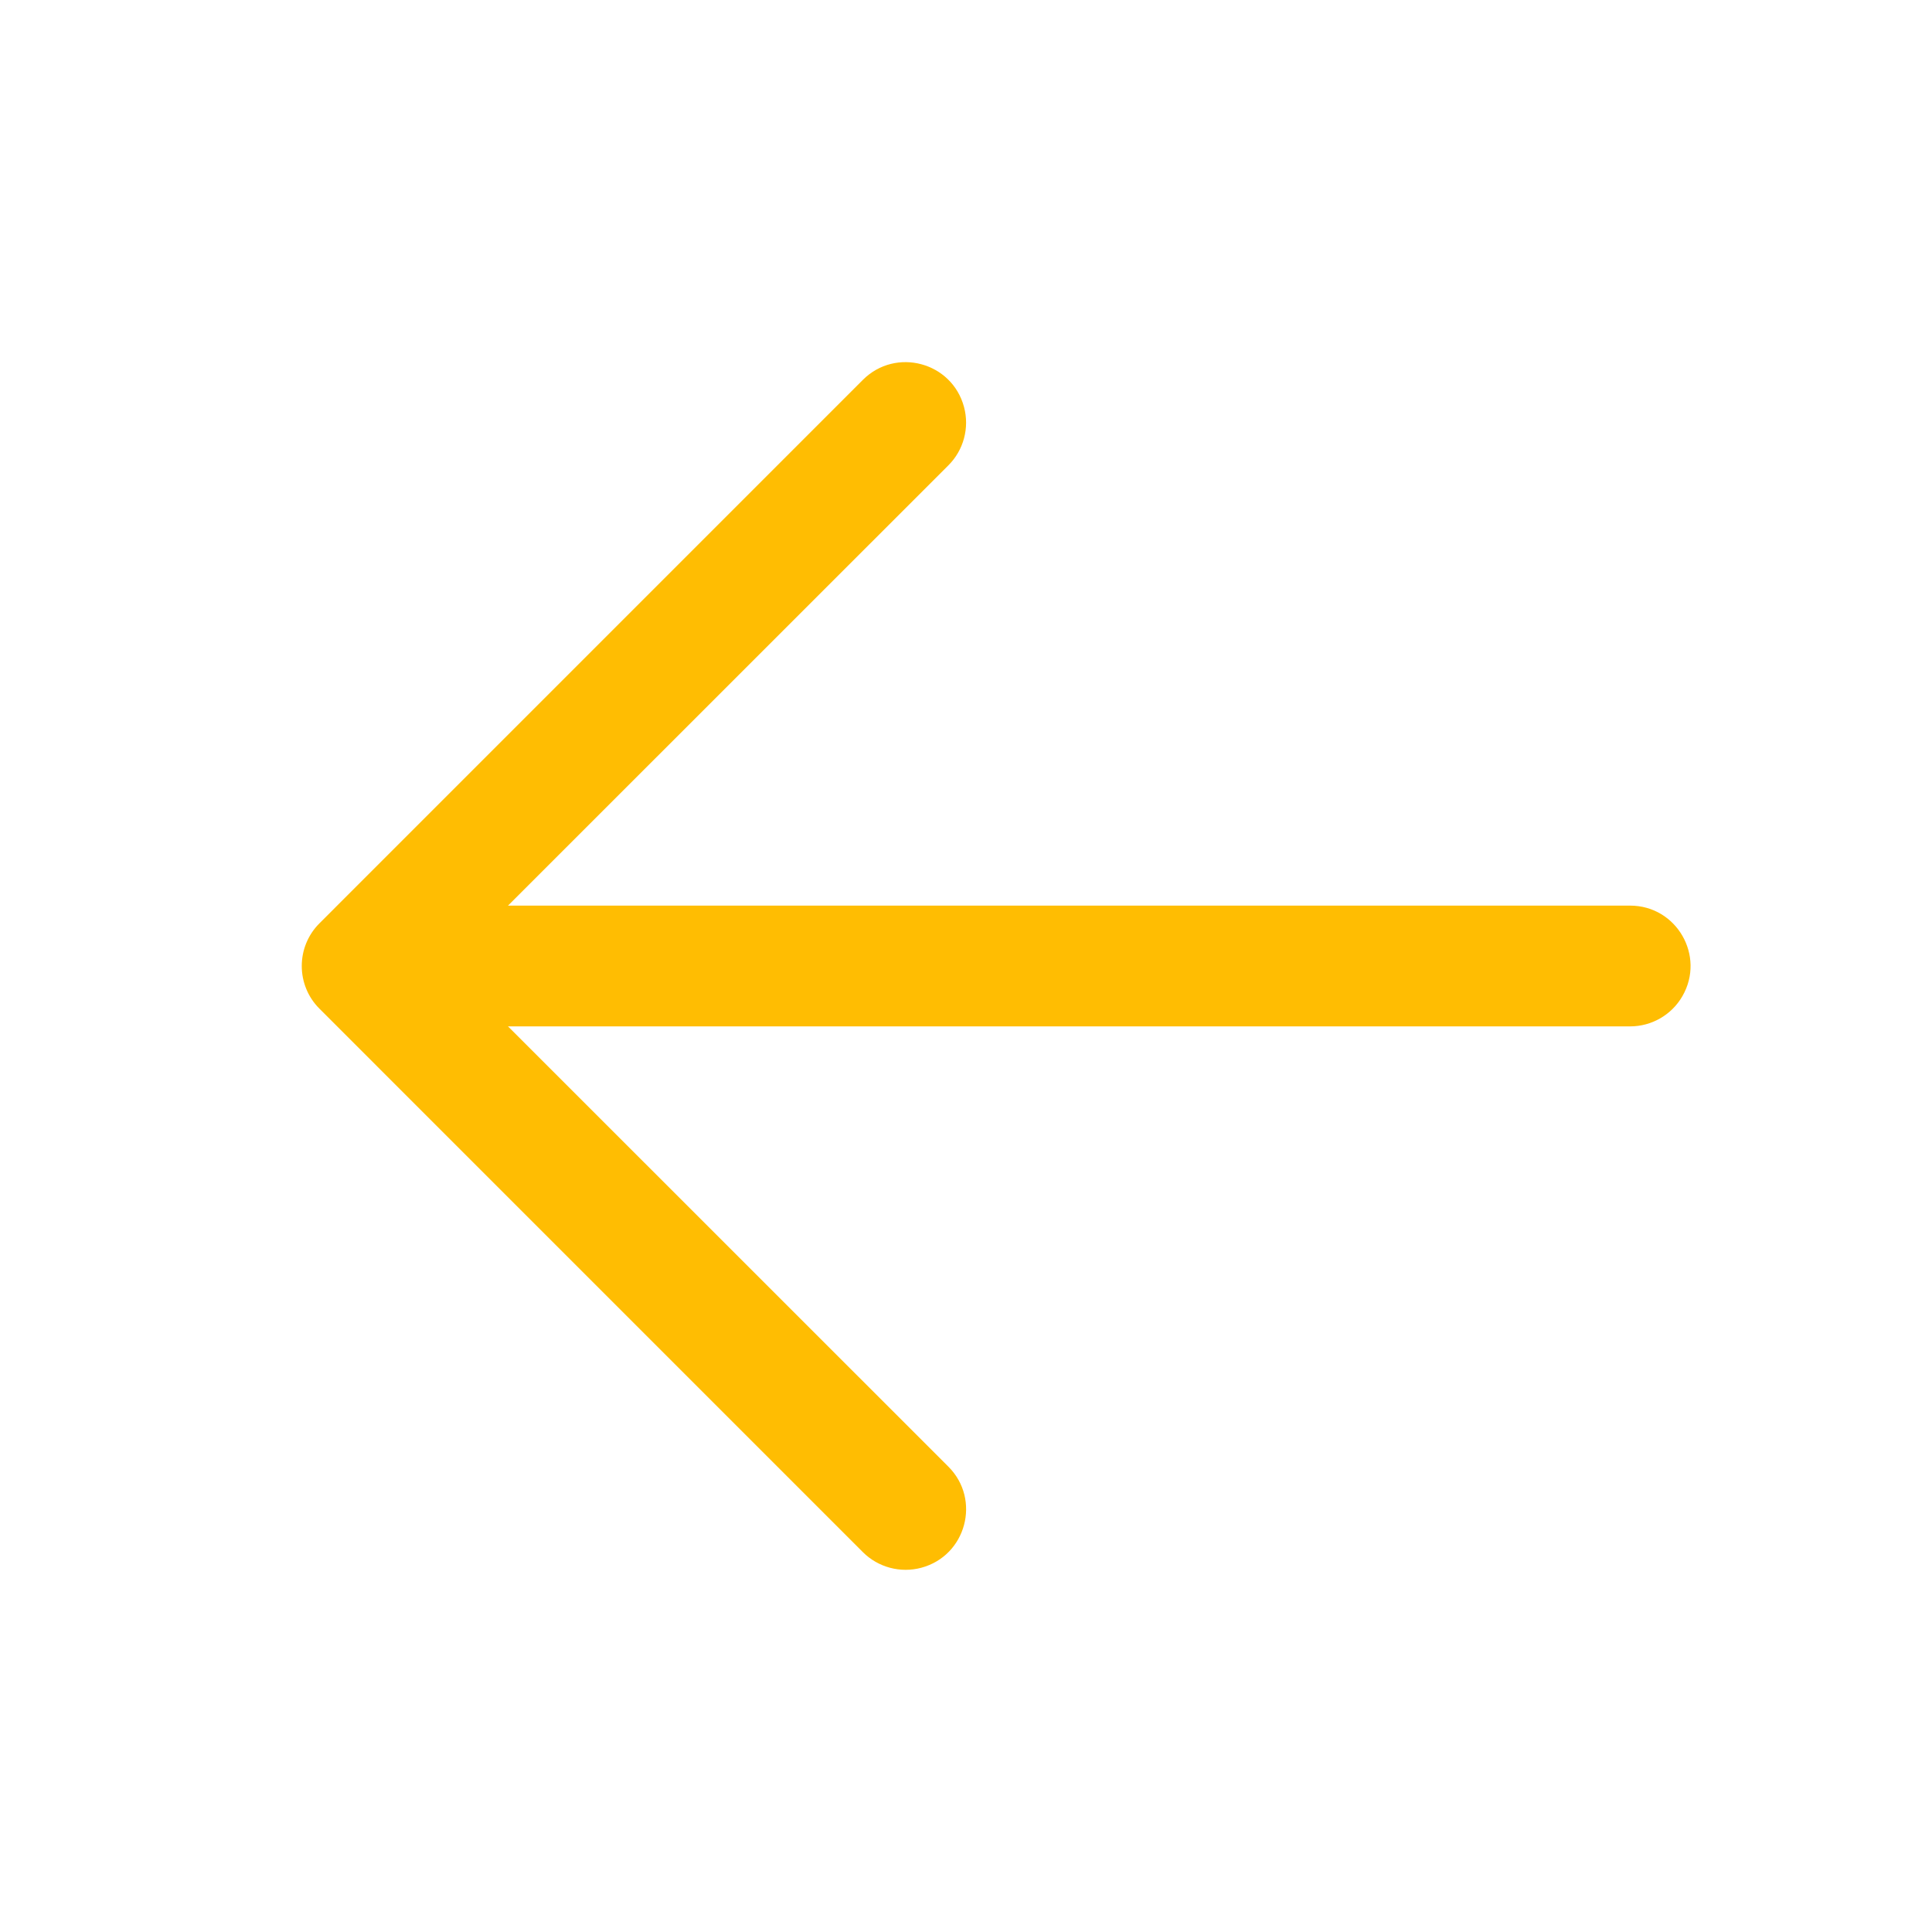 <?xml version="1.0" encoding="UTF-8"?> <svg xmlns="http://www.w3.org/2000/svg" viewBox="0 0 47.00 47.00" data-guides="{&quot;vertical&quot;:[],&quot;horizontal&quot;:[]}"><defs></defs><path fill="#ffbd02" stroke="none" fill-opacity="1" stroke-width="1" stroke-opacity="1" id="tSvg14bdddfad3c" title="Path 1" d="M10.281 22.031C20.073 22.031 29.865 22.031 39.656 22.031C40.787 22.031 41.493 23.255 40.928 24.234C40.666 24.689 40.181 24.969 39.656 24.969C29.865 24.969 20.073 24.969 10.281 24.969C9.151 24.969 8.444 23.745 9.009 22.766C9.272 22.311 9.757 22.031 10.281 22.031Z"></path><path fill="#ffbd02" stroke="none" fill-opacity="1" stroke-width="1" stroke-opacity="1" id="tSvgcc6a31163b" title="Path 2" d="M10.889 23.5C14.95 27.56 19.011 31.619 23.071 35.679C23.872 36.479 23.505 37.846 22.412 38.139C21.904 38.275 21.363 38.13 20.991 37.759C16.585 33.352 12.179 28.946 7.773 24.54C7.197 23.966 7.197 23.034 7.773 22.46C12.179 18.054 16.585 13.648 20.991 9.241C21.792 8.441 23.159 8.807 23.452 9.901C23.588 10.408 23.443 10.95 23.071 11.321C19.011 15.381 14.95 19.44 10.889 23.5Z"></path></svg> 